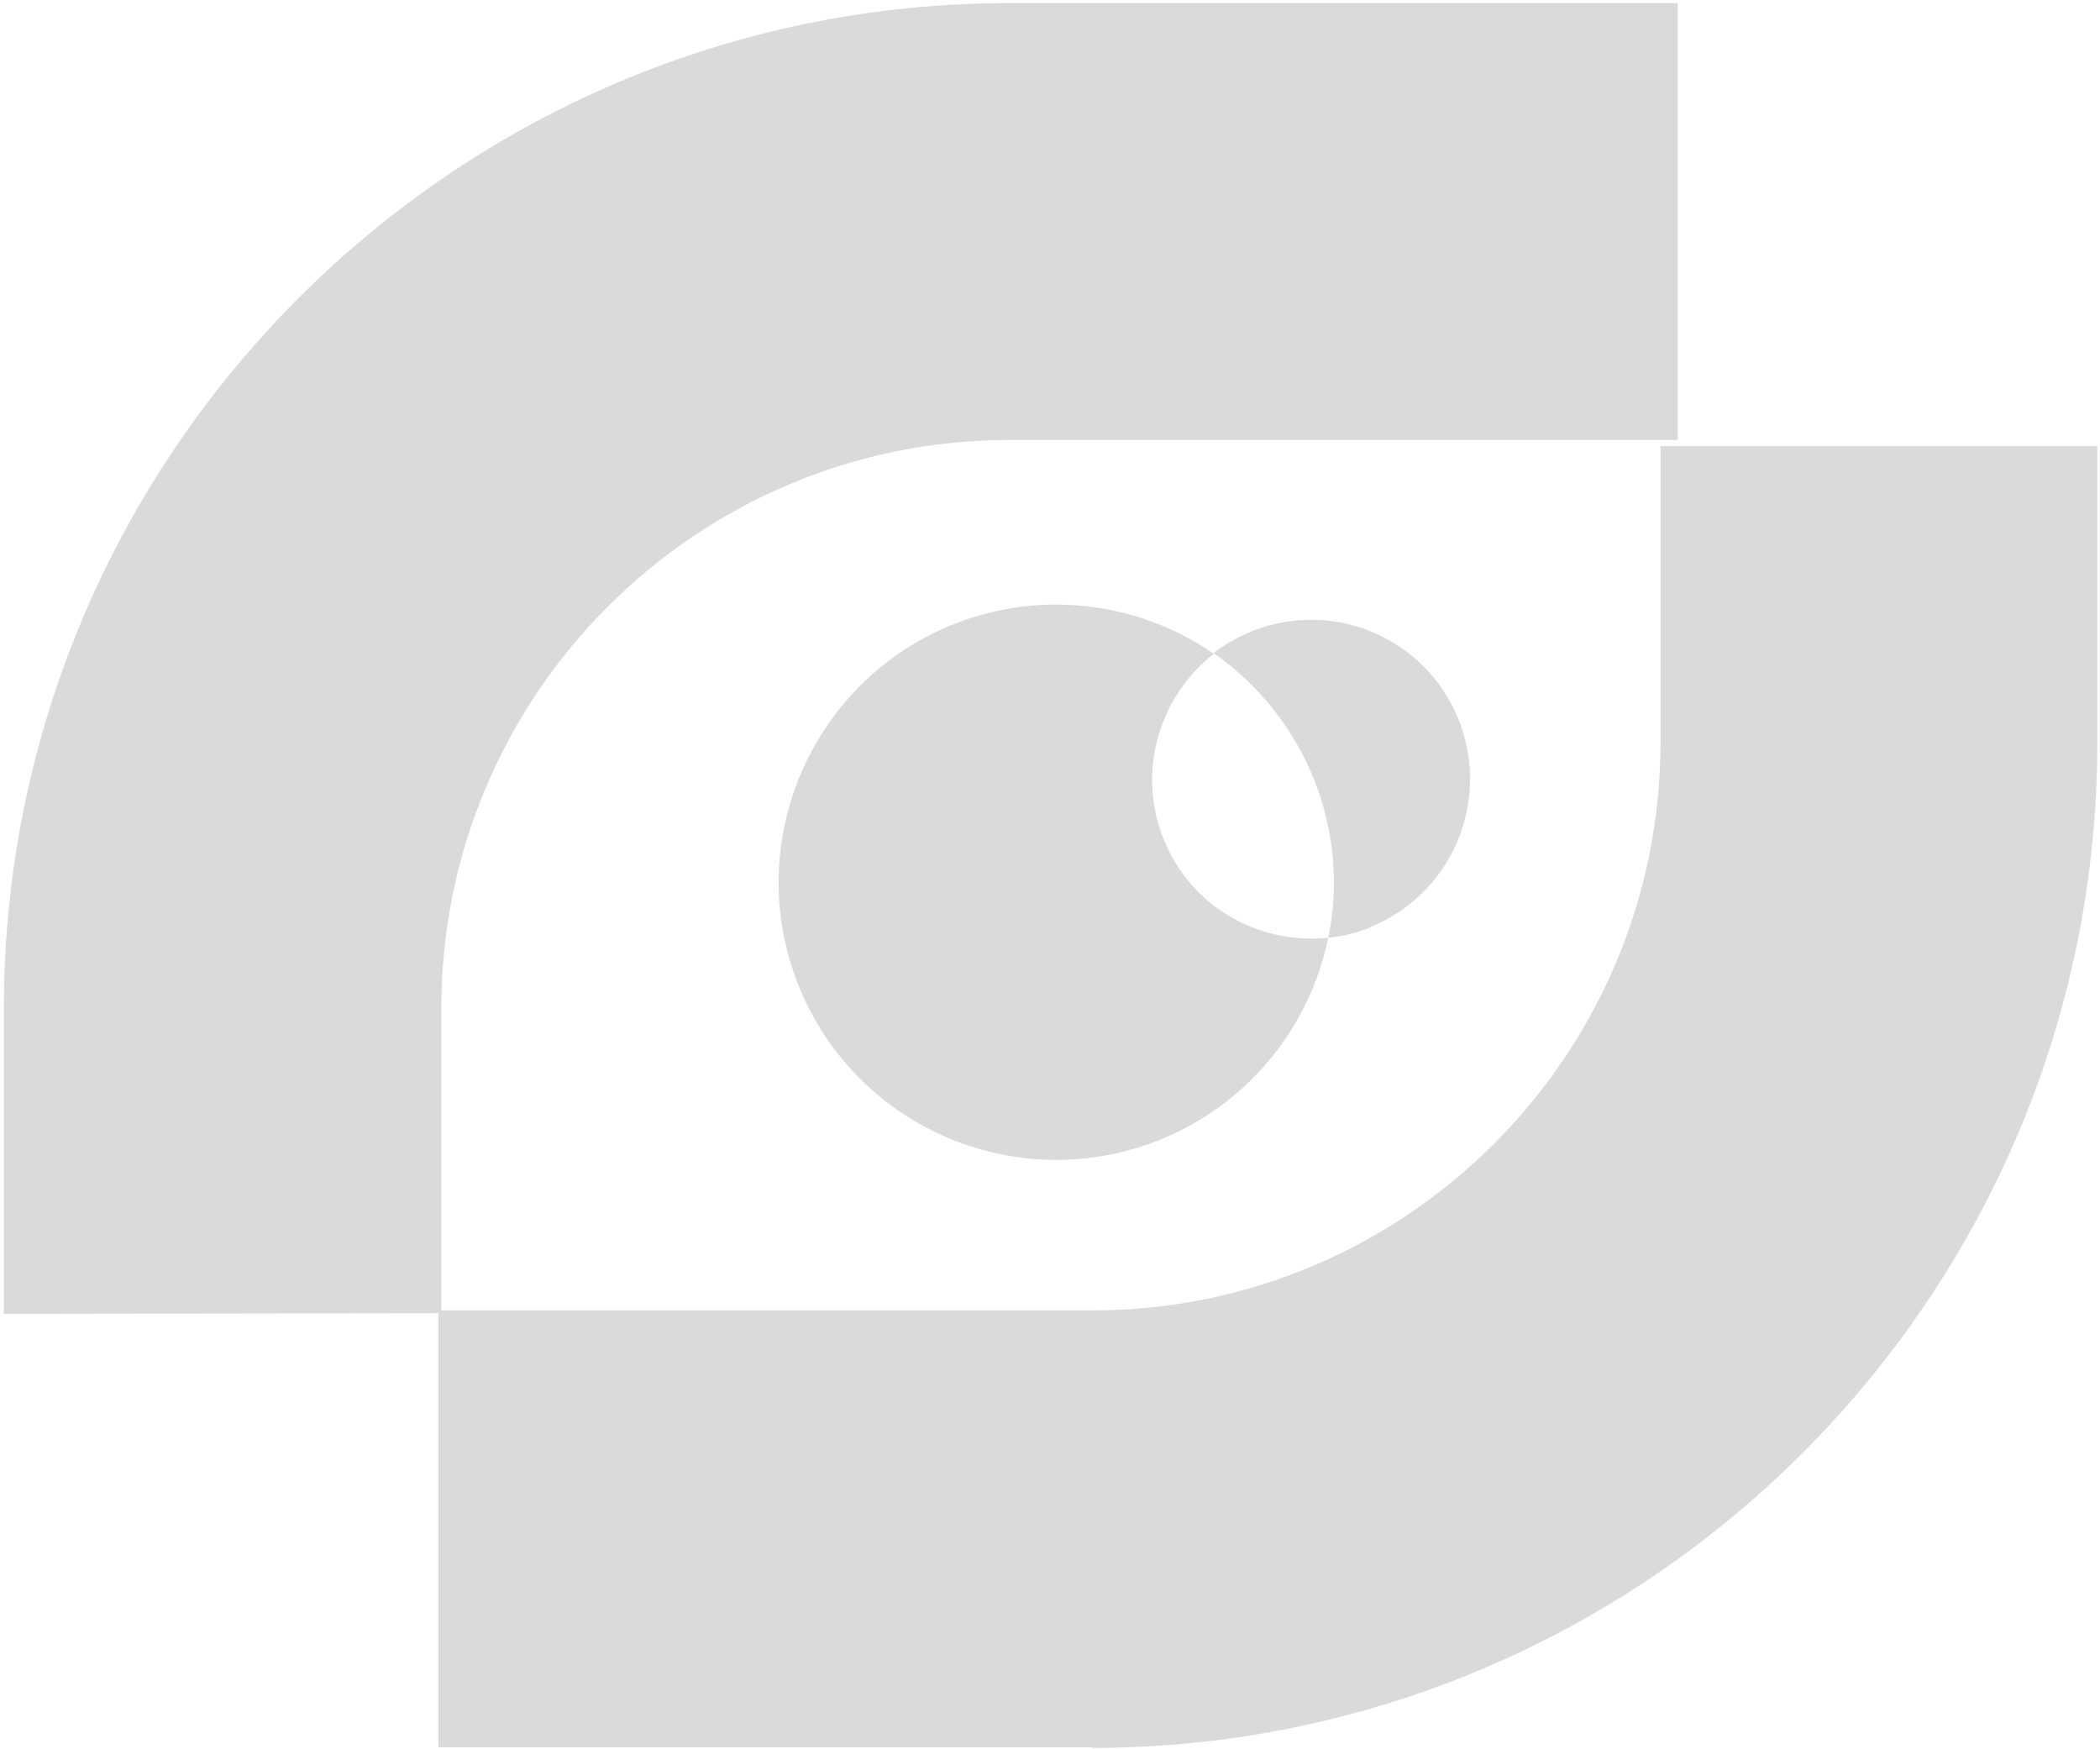 <svg width="443" height="369" viewBox="0 0 443 369" fill="none" xmlns="http://www.w3.org/2000/svg">
<path d="M93.101 277L0.811 277.14V212.746C0.811 95.882 95.893 0.66 212.896 0.66H353.914V92.81H212.896C146.855 92.81 93.101 146.565 93.101 212.606V277Z" fill="#DADADA"/>
<path d="M230.487 368.564H92.5V276.413H230.487C296.528 276.413 350.283 222.659 350.283 156.618V94.067H442.433V156.618C442.433 273.481 347.351 368.703 230.347 368.703L230.487 368.564Z" fill="#DADADA"/>
<path d="M280.204 197.806C276.294 216.655 263.309 233.13 244.041 240.67C213.883 252.398 179.955 237.459 168.227 207.3C156.498 177.142 171.578 143.214 201.596 131.486C220.445 124.225 240.691 127.297 256.049 137.908C244.6 146.844 239.853 162.482 245.298 176.583C250.883 191.104 265.404 199.342 280.204 197.806Z" fill="#DADADA"/>
<path d="M288.842 195.712C286.05 196.829 283.118 197.527 280.186 197.806C282.42 187.195 281.582 175.746 277.393 164.855C272.925 153.546 265.386 144.331 256.031 137.769C258.544 135.814 261.337 134.278 264.409 133.021C281.722 126.32 301.129 134.836 307.831 152.15C314.533 169.463 306.016 188.87 288.703 195.712H288.842Z" fill="#DADADA"/>
</svg>
